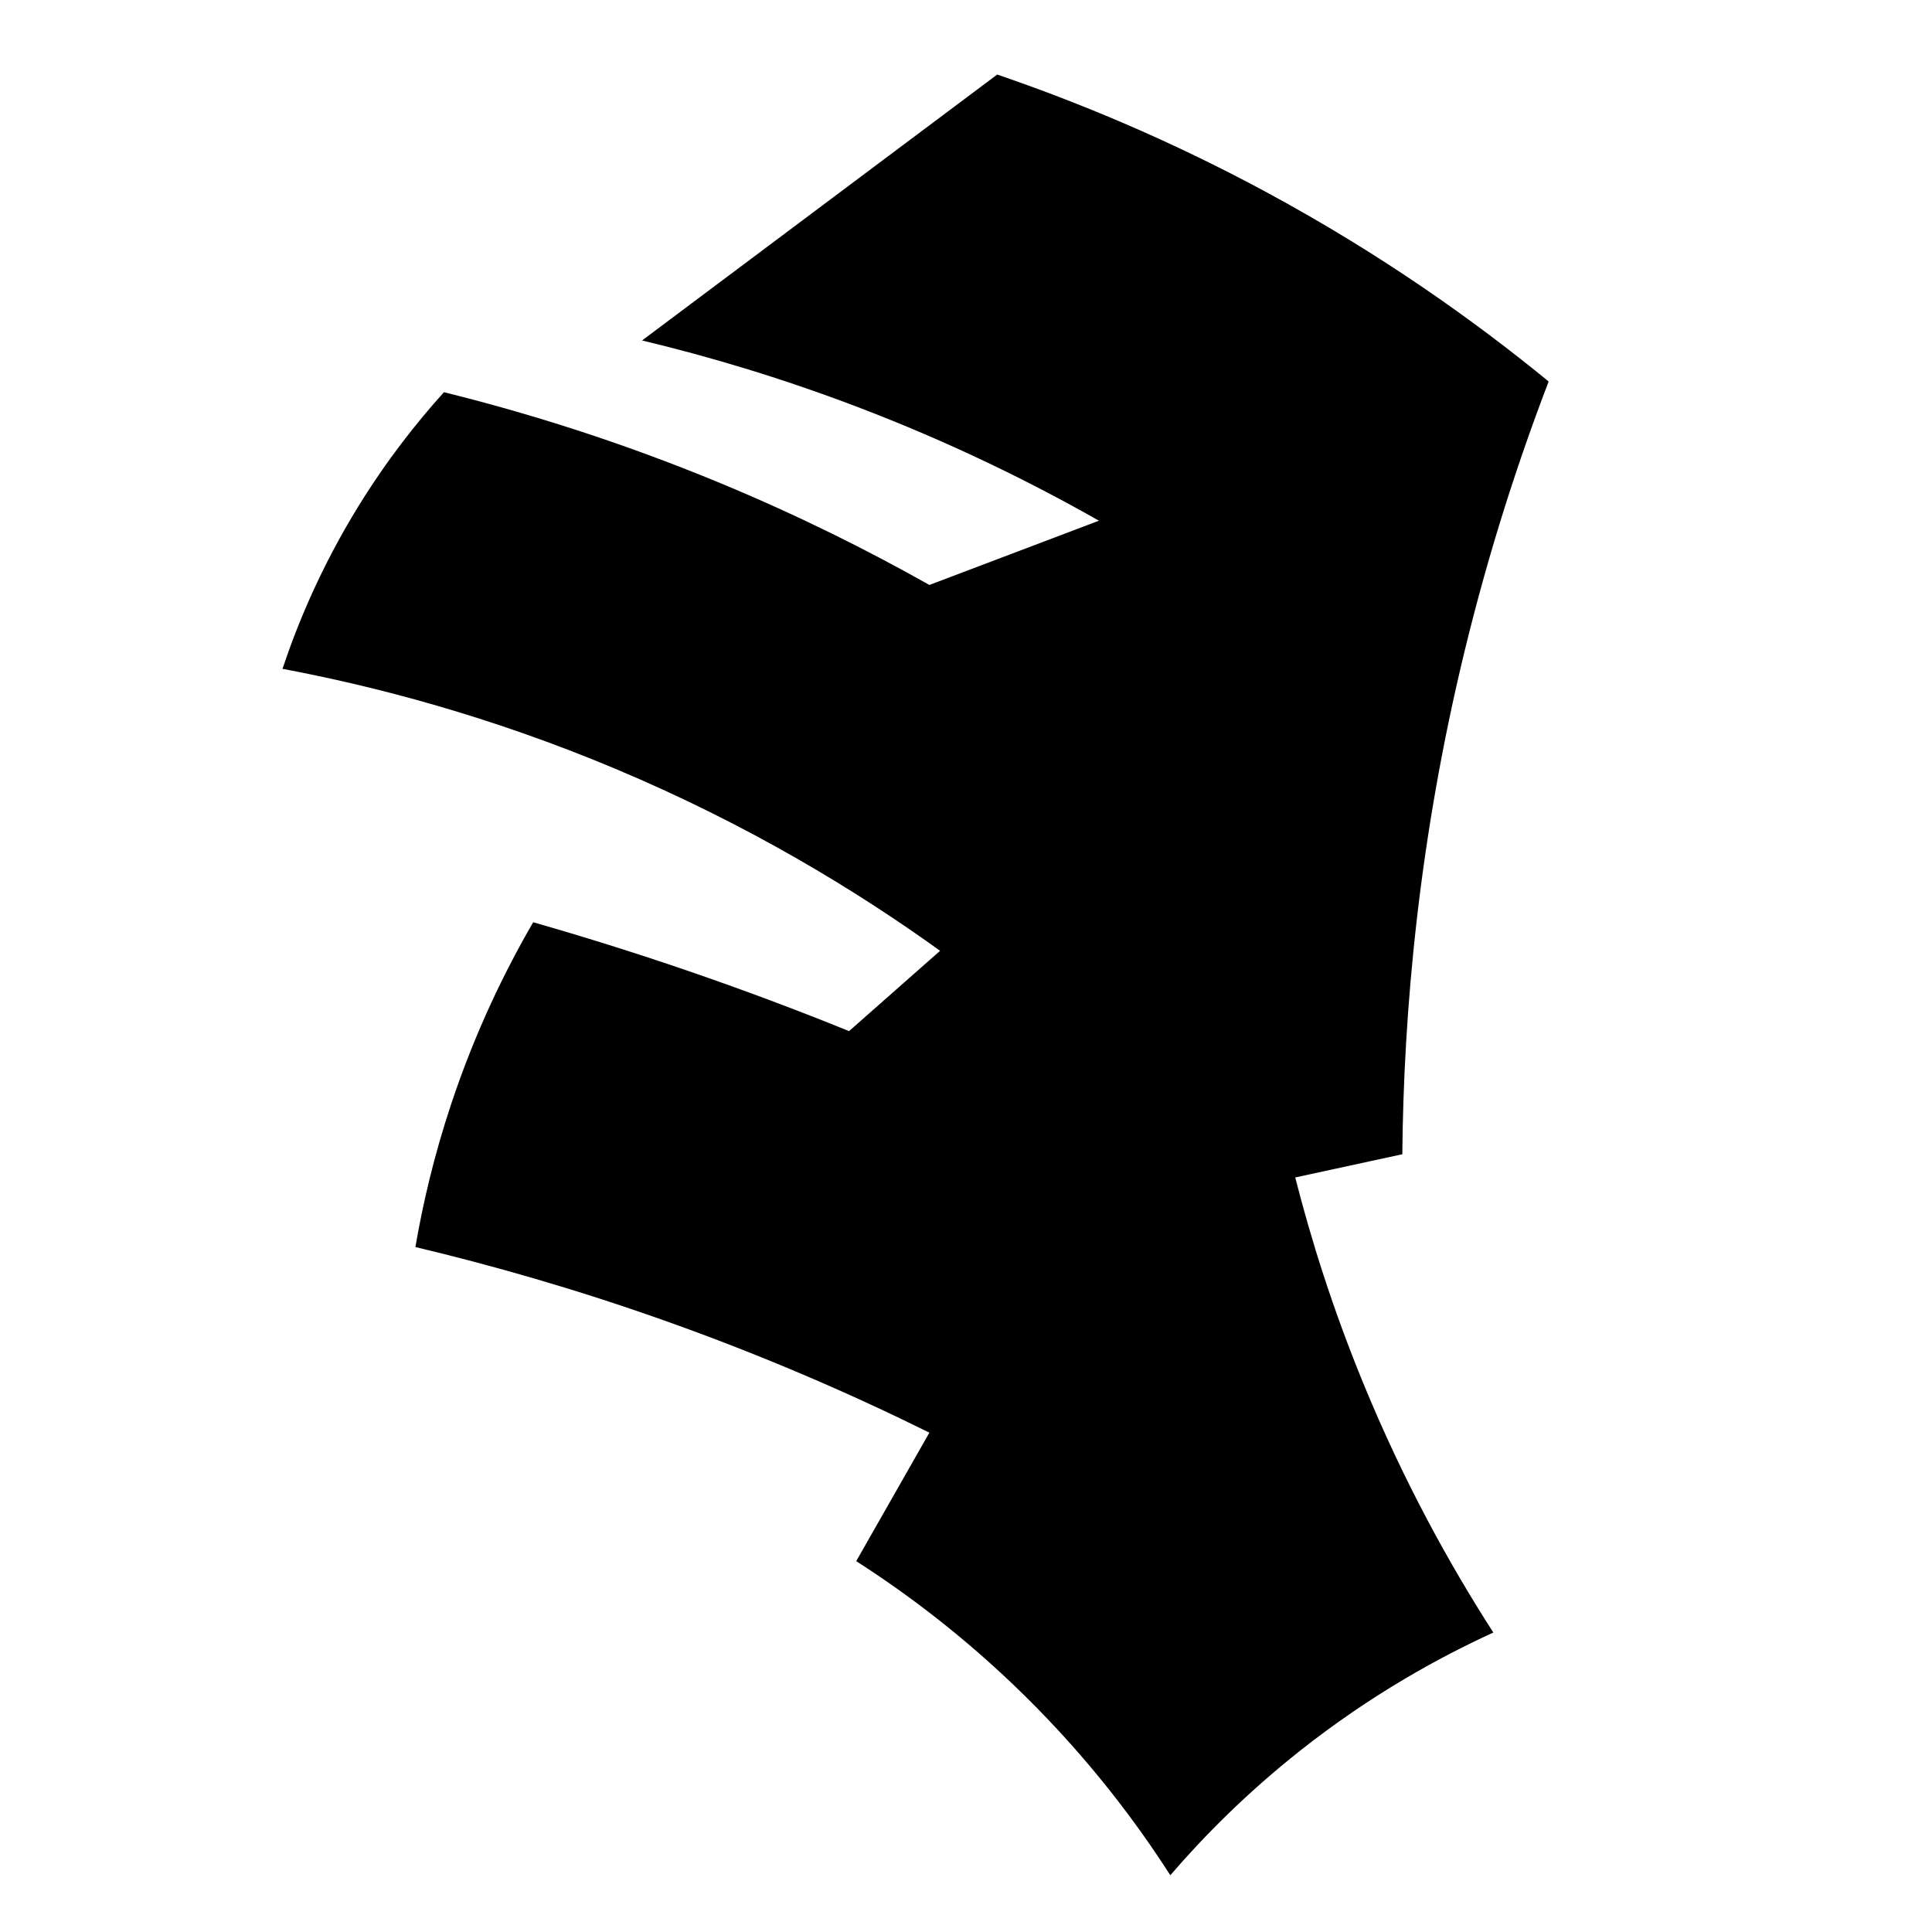<?xml version="1.0" encoding="iso-8859-1"?>
<!-- Generator: Adobe Illustrator 27.8.1, SVG Export Plug-In . SVG Version: 6.00 Build 0)  -->
<svg version="1.1" id="Ebene_2" xmlns="http://www.w3.org/2000/svg" xmlns:xlink="http://www.w3.org/1999/xlink" x="0px" y="0px"
	 viewBox="0 0 1080 1080" style="enable-background:new 0 0 1080 1080;" xml:space="preserve">
<path d="M557.443,41.672L358.916,190.318c36.269,8.686,76.64,20.544,119.715,36.912c52.488,19.945,97.789,42.333,135.677,63.848
	c-31.591,11.971-63.183,23.943-94.774,35.914c-33.977-19.157-72.913-38.691-116.722-56.865
	c-56.117-23.28-108.498-39.462-154.632-50.879c-15.143,16.752-31.924,37.921-47.886,63.848
	c-20.662,33.561-33.829,65.151-42.381,90.784c51.898,9.769,115.958,26.445,186.039,55.867
	c75.861,31.849,136.413,69.243,181.567,101.758c-16.96,14.964-33.919,29.929-50.879,44.893
	c-28.52-11.565-58.796-22.967-90.784-33.919c-29.586-10.13-58.241-19.056-85.796-26.936
	c-15.592,26.844-32.306,60.873-45.891,101.758c-9.661,29.076-15.893,56.063-19.952,79.81c42.618,10.13,89.223,23.394,138.67,40.903
	c55.709,19.726,105.341,41.411,148.646,62.85c-13.634,23.943-27.268,47.886-40.903,71.829c27.614,17.703,60.42,42.027,93.777,74.822
	c36.502,35.886,63.007,71.438,81.805,100.76c18.466-21.453,42.449-45.838,72.827-69.834c39.227-30.986,77.1-51.83,107.743-65.843
	c-24.181-37.573-50.061-84.164-72.826-139.667c-16.967-41.366-29.11-80.137-37.91-114.727c19.952-4.323,39.905-8.646,59.857-12.969
	c0.716-78.946,9.021-175.29,35.013-282.062c13.494-55.434,29.769-105.515,46.792-149.909
	c-40.963-33.578-93.332-71.036-157.624-105.748C653.373,77.975,602.011,56.895,557.443,41.672z"/>
</svg>
